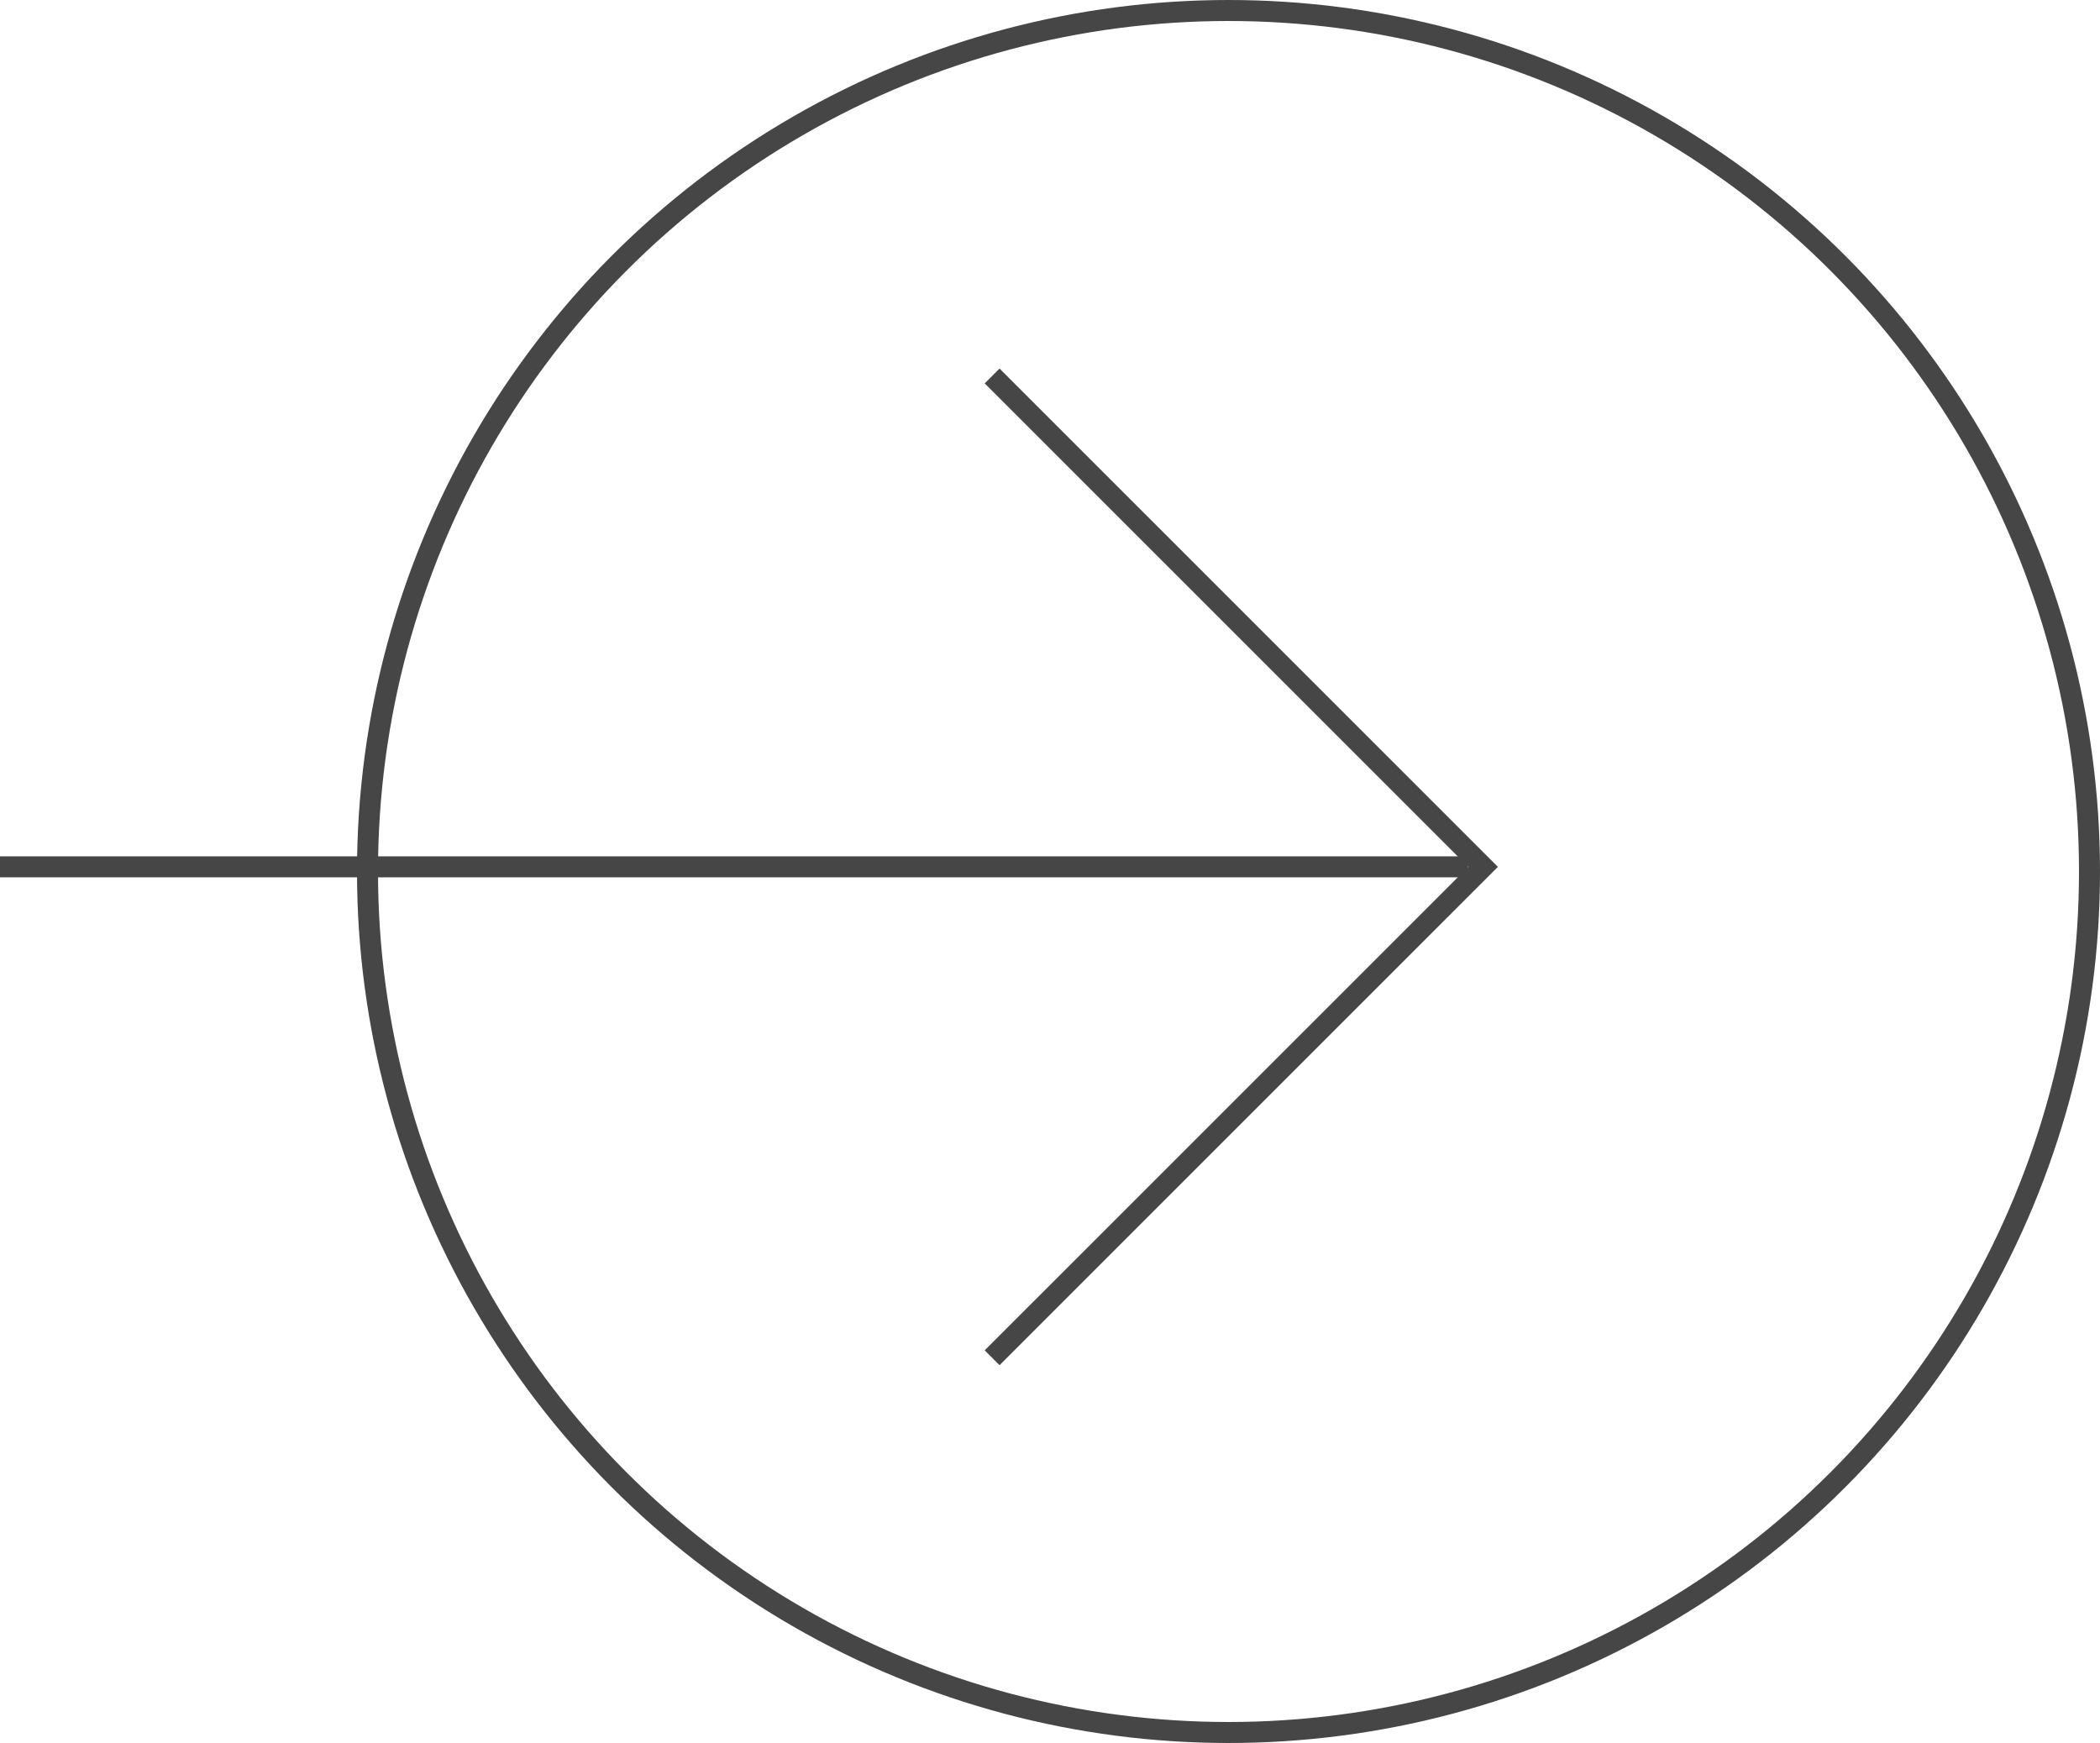 <svg xmlns="http://www.w3.org/2000/svg" width="100" height="83" viewBox="0 0 100 83">
  <g id="Group_196" data-name="Group 196" transform="translate(0 4.017)">
    <g id="Group_202" data-name="Group 202" transform="translate(0 0)">
      <line id="Line_62" data-name="Line 62" x2="69.892" transform="translate(0 37.261)" fill="none" stroke="#464646" stroke-width="1"/>
      <path id="Path_2981" data-name="Path 2981" d="M37.122,10.911,60.5,34.287,37.122,57.663" transform="translate(10.122 2.975)" fill="none" stroke="#464646" stroke-width="1"/>
      <g id="Ellipse_8" data-name="Ellipse 8" transform="translate(17 -4.017)" fill="none" stroke="#464646" stroke-width="1">
        <circle cx="41.5" cy="41.5" r="41.5" stroke="none"/>
        <circle cx="41.5" cy="41.5" r="41" fill="none"/>
      </g>
    </g>
  </g>
</svg>
